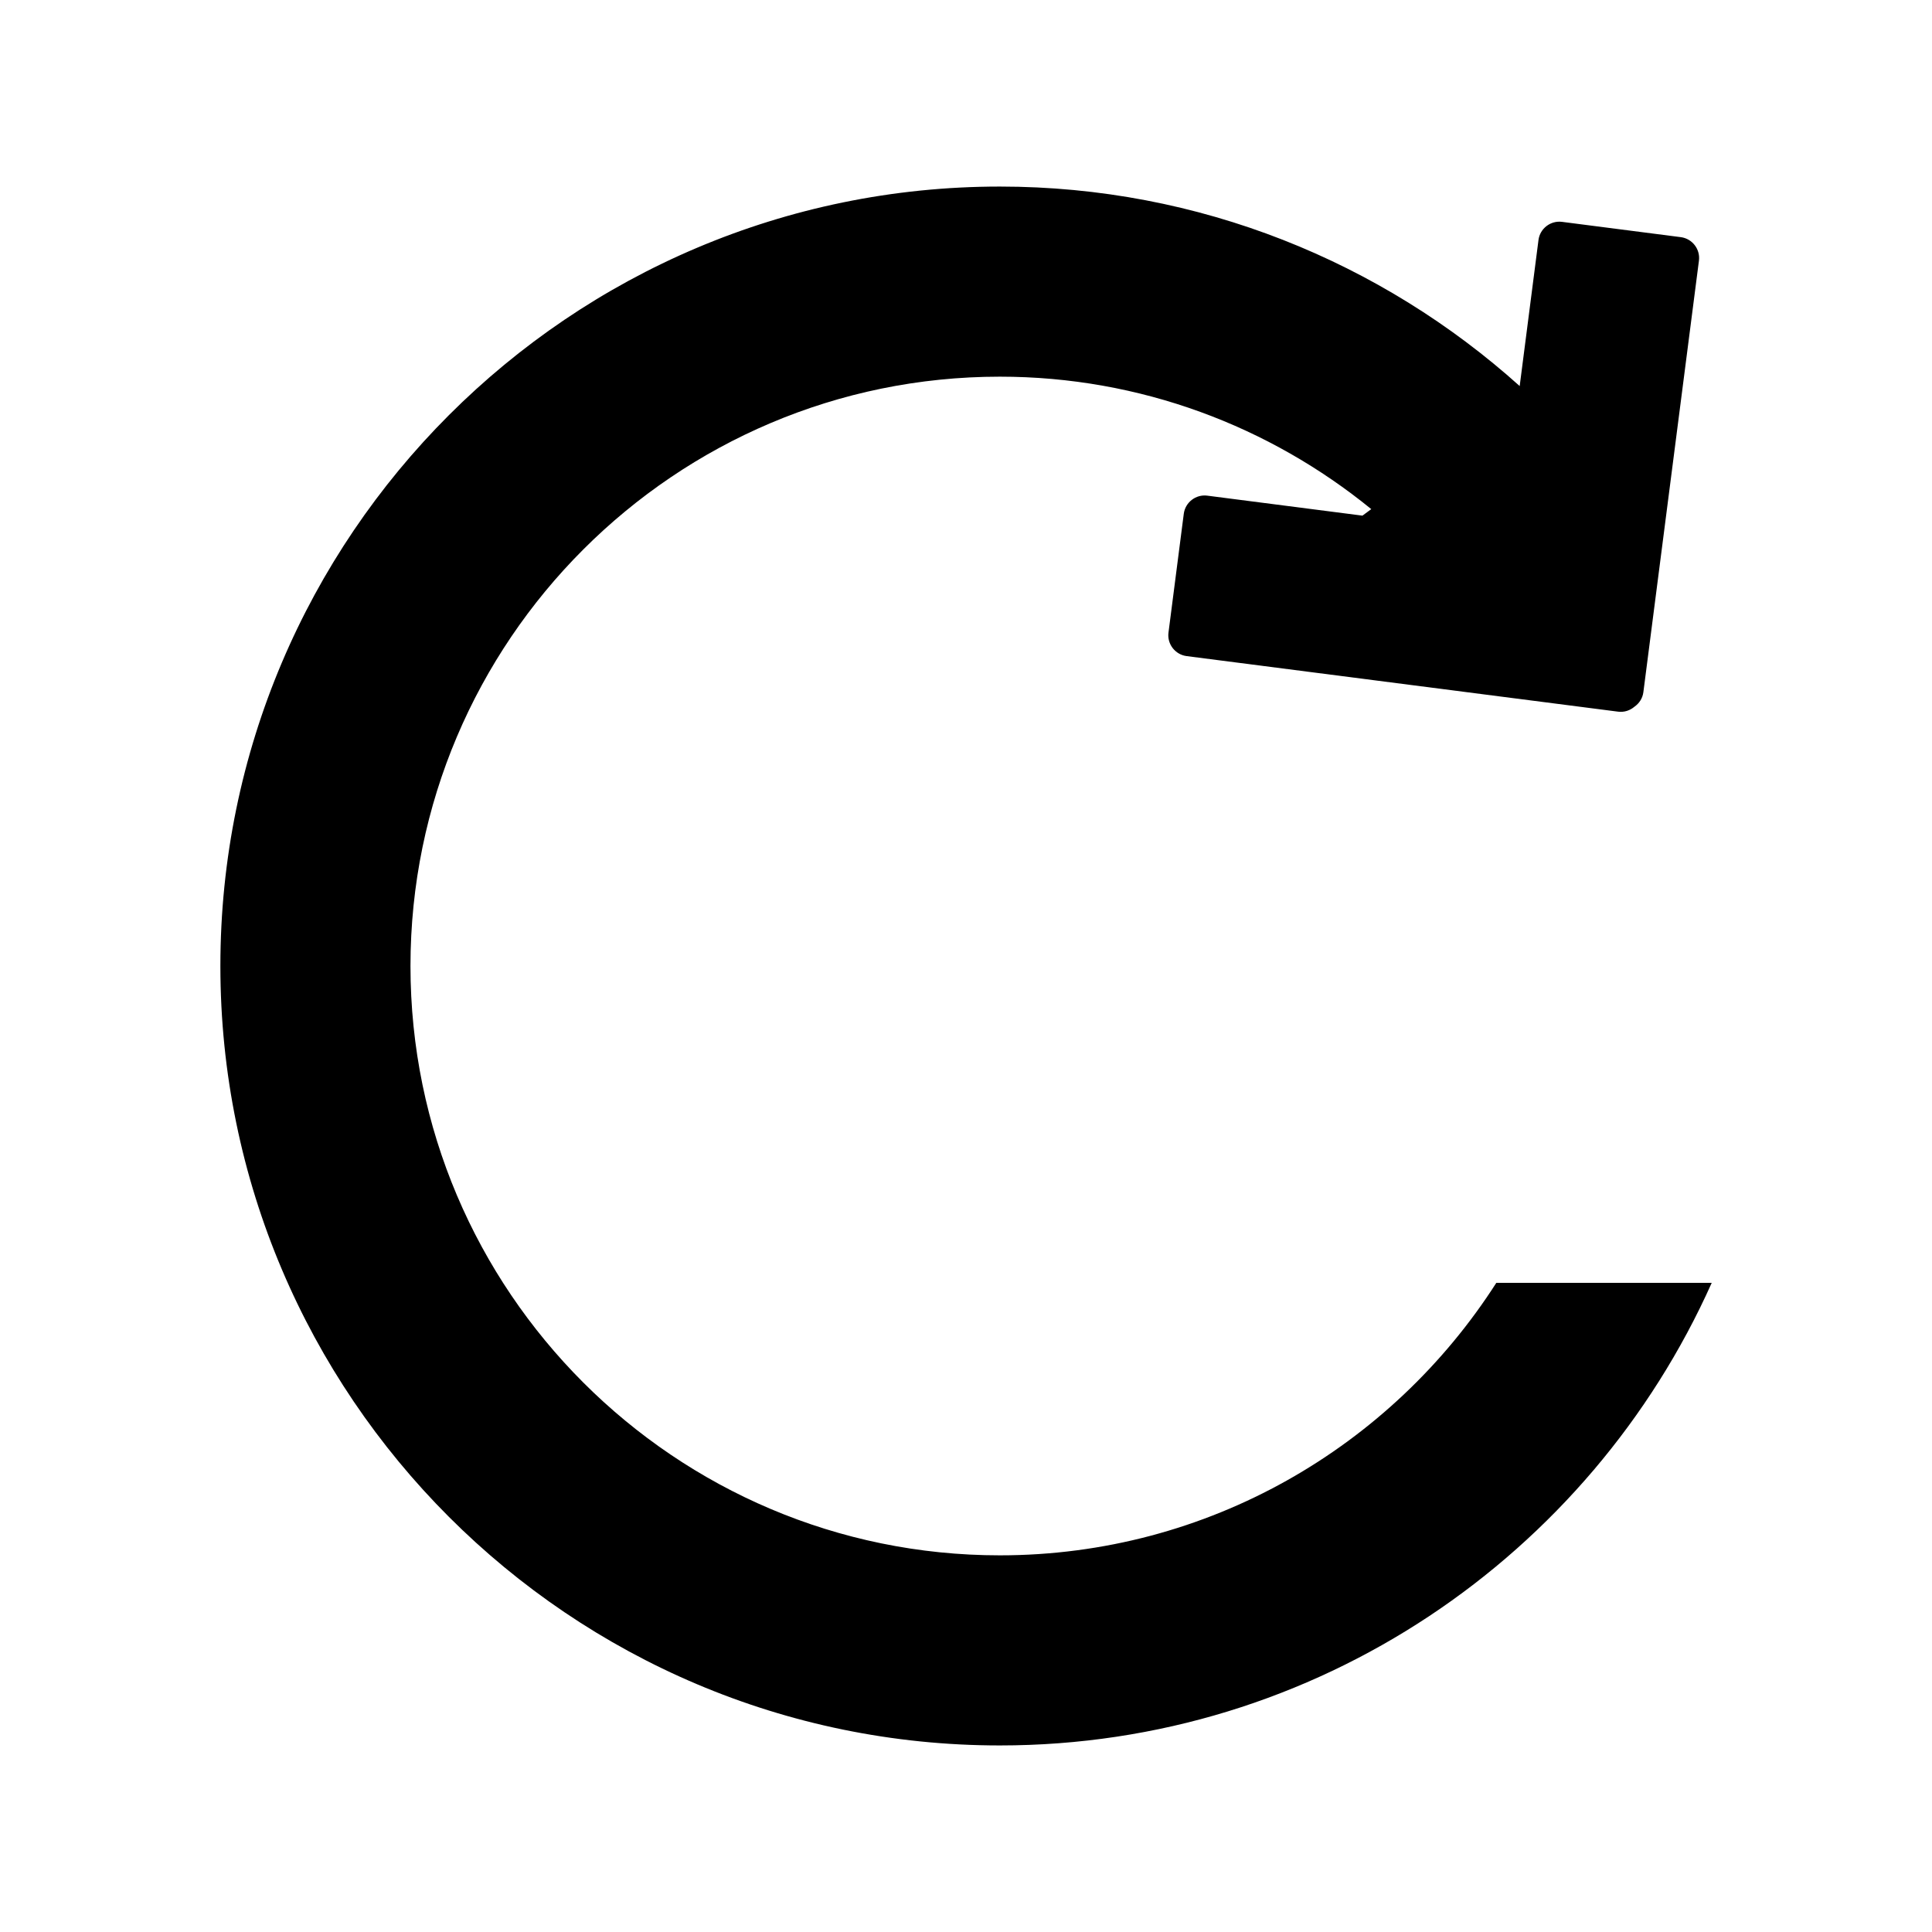 <?xml version="1.0" encoding="UTF-8"?>
<!-- Uploaded to: SVG Repo, www.svgrepo.com, Generator: SVG Repo Mixer Tools -->
<svg fill="#000000" width="800px" height="800px" version="1.1" viewBox="144 144 512 512" xmlns="http://www.w3.org/2000/svg">
 <path d="m540.54 483.97c-27.777 43.379-76.363 72.211-131.58 72.211-86.117 0-156.18-70.066-156.18-156.18 0-86.117 70.066-156.18 156.18-156.18 37.301 0 71.555 13.195 98.438 35.102l-2.336 1.727-41.121-5.297c-3.031-0.395-5.836 1.773-6.227 4.805l-4.055 31.488c-0.395 3.031 1.773 5.836 4.805 6.227l114.37 14.727c1.617 0.207 3.16-0.328 4.312-1.316 1.25-0.867 2.156-2.223 2.363-3.84l14.727-114.37c0.395-3.031-1.773-5.836-4.805-6.227l-31.488-4.055c-3.031-0.387-5.836 1.773-6.227 4.805l-4.984 38.711c-36.566-32.84-84.859-52.867-137.77-52.867-113.89 0-206.56 92.664-206.56 206.56 0 113.89 92.664 206.56 206.56 206.56 84.004 0 156.41-50.438 188.66-122.59z"/>
</svg>